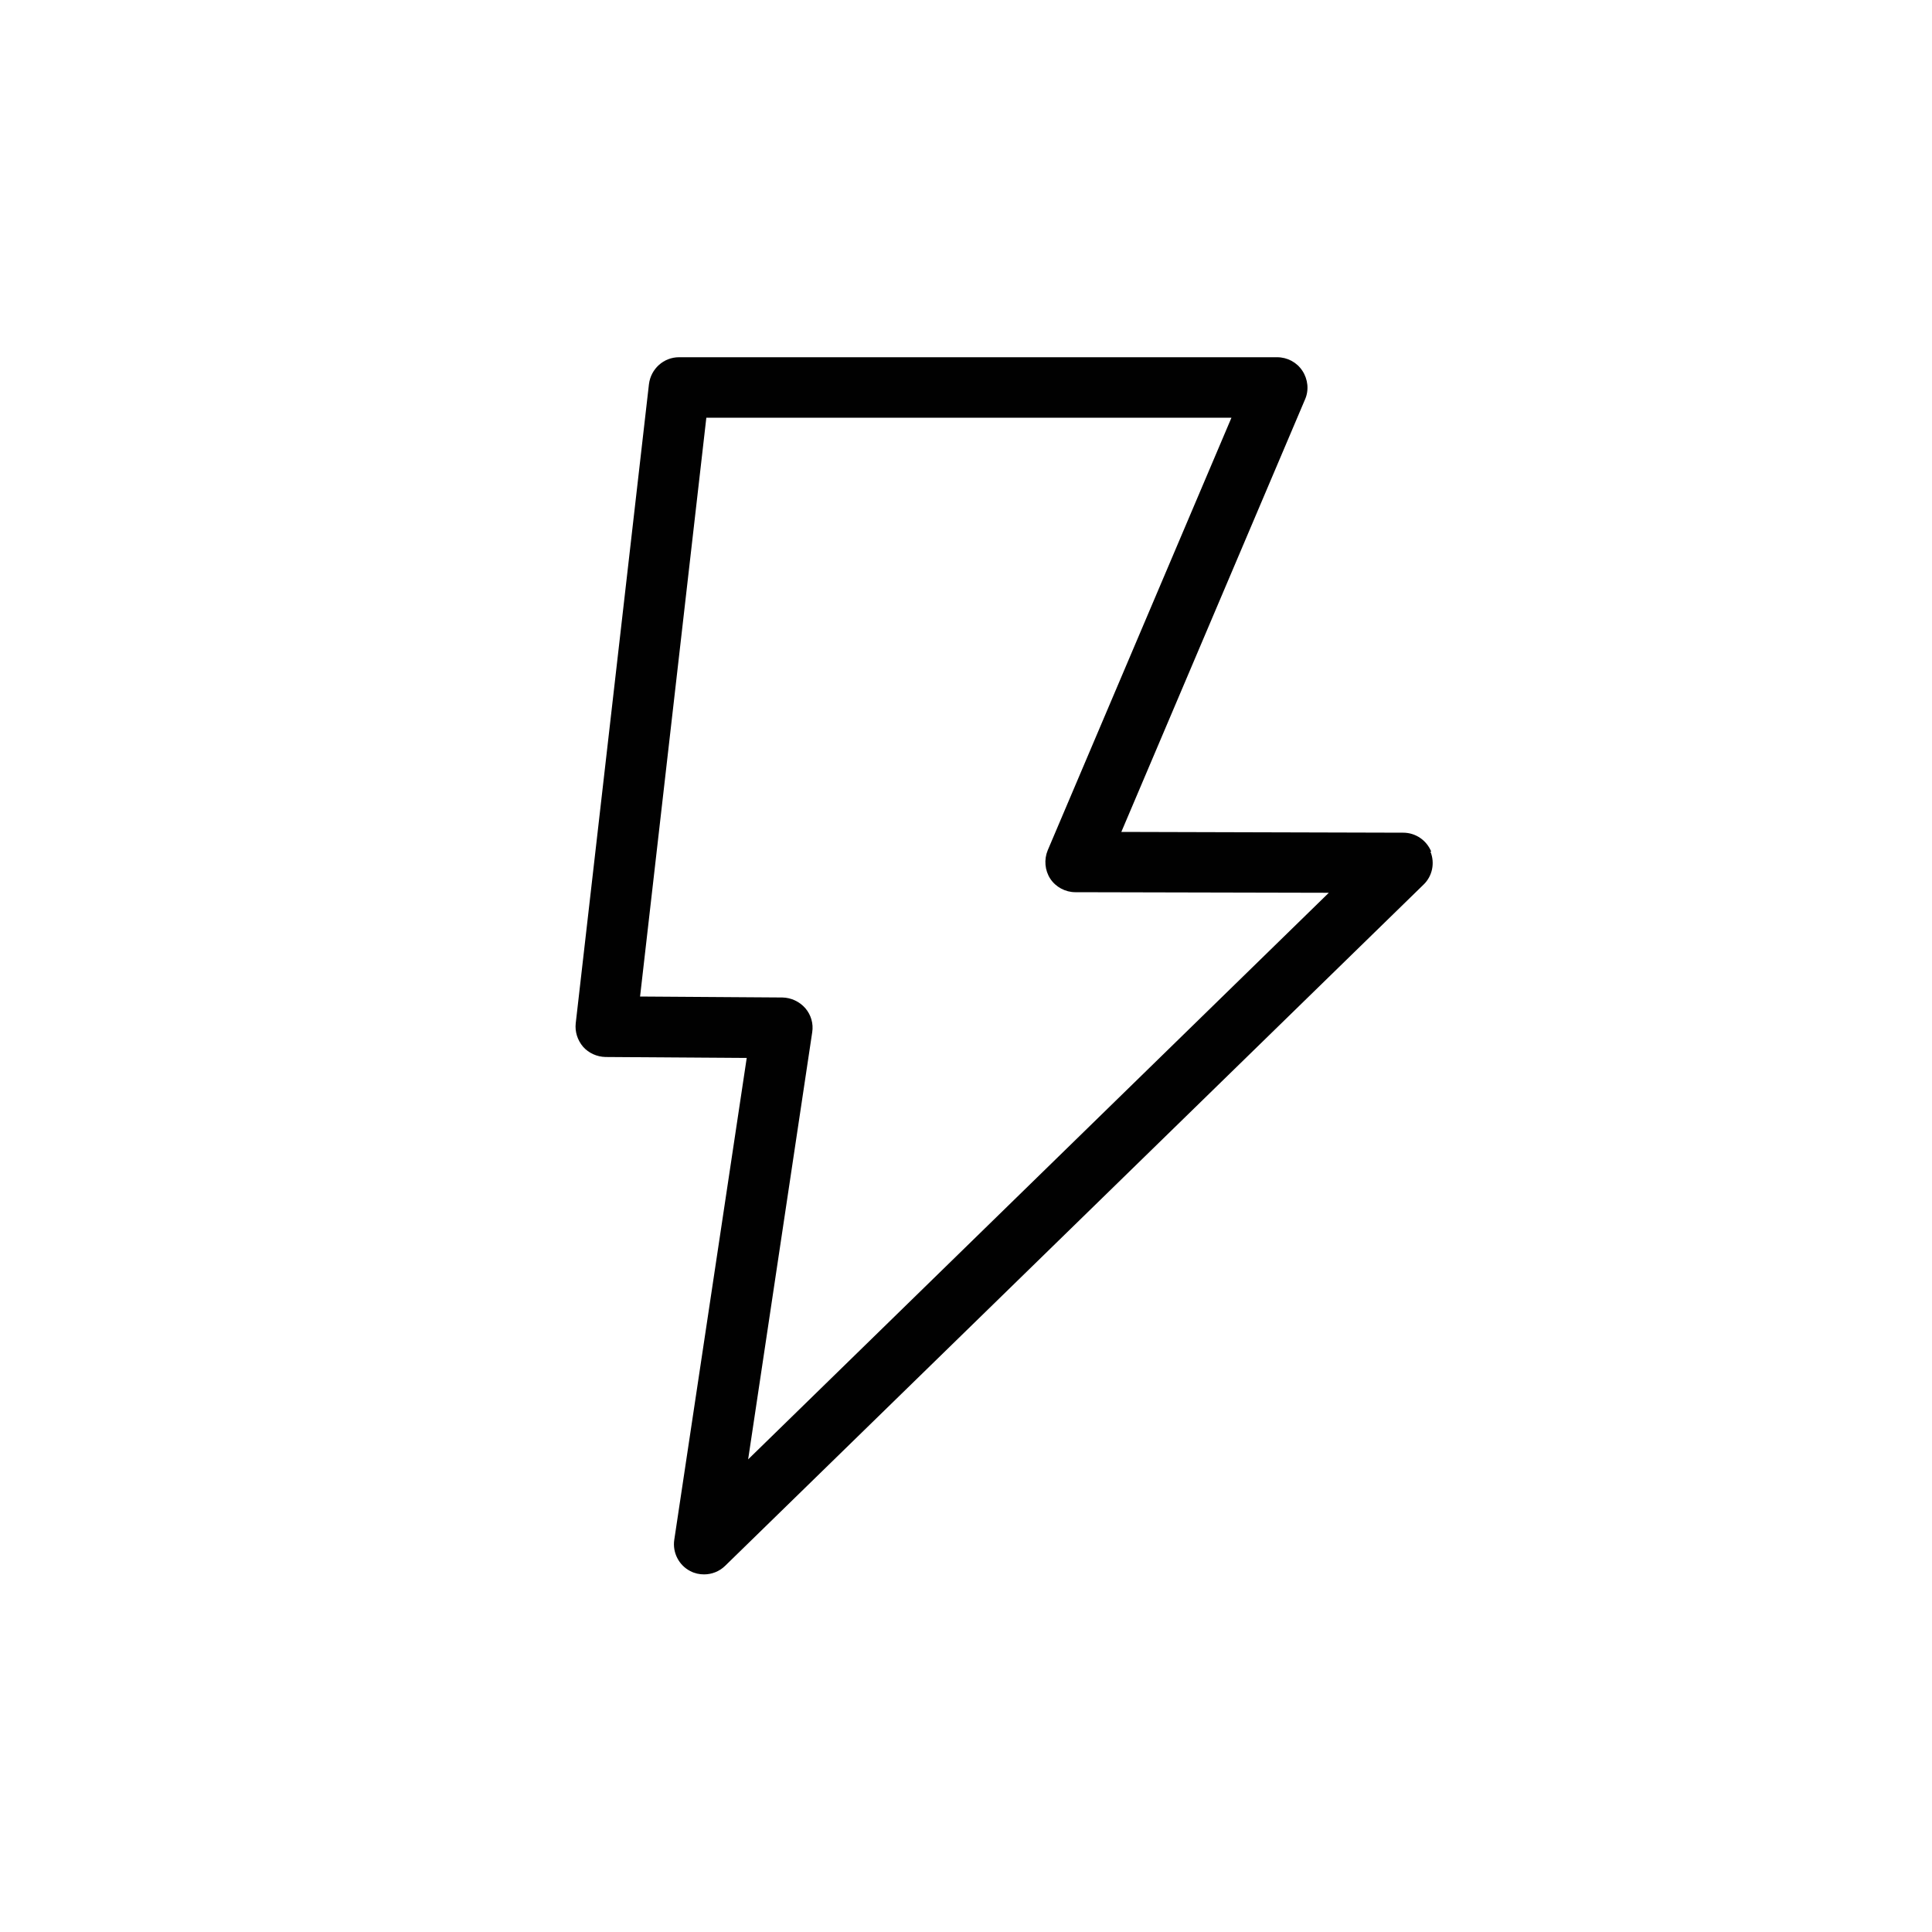 <?xml version="1.0" encoding="UTF-8"?>
<svg id="Layer_1" data-name="Layer 1" xmlns="http://www.w3.org/2000/svg" viewBox="0 0 100 100">
  <defs>
    <style>
      .cls-1 {
        fill: #010101;
        stroke-width: 0px;
      }
    </style>
  </defs>
  <path class="cls-1" d="m74.08,44.08c-.24-.59-.81-.98-1.45-.98l-14.59-.04,9.51-22.39c.21-.48.15-1.04-.14-1.48s-.78-.7-1.31-.7h-30.95c-.8,0-1.46.6-1.56,1.39l-3.79,33.08c-.05.44.09.88.38,1.22.29.33.72.52,1.16.53l7.31.05-3.75,24.94c-.1.66.24,1.32.83,1.62.23.12.47.17.71.17.4,0,.79-.15,1.09-.44l36.15-35.26c.46-.44.6-1.12.36-1.71Zm-35.36,31.48l3.32-22.13c.07-.45-.06-.9-.36-1.25-.3-.34-.73-.54-1.18-.55l-7.37-.05,3.43-29.96h27.18l-9.51,22.39c-.2.48-.15,1.04.13,1.47s.78.7,1.3.7l13.12.03-30.07,29.34Z"/>
</svg>